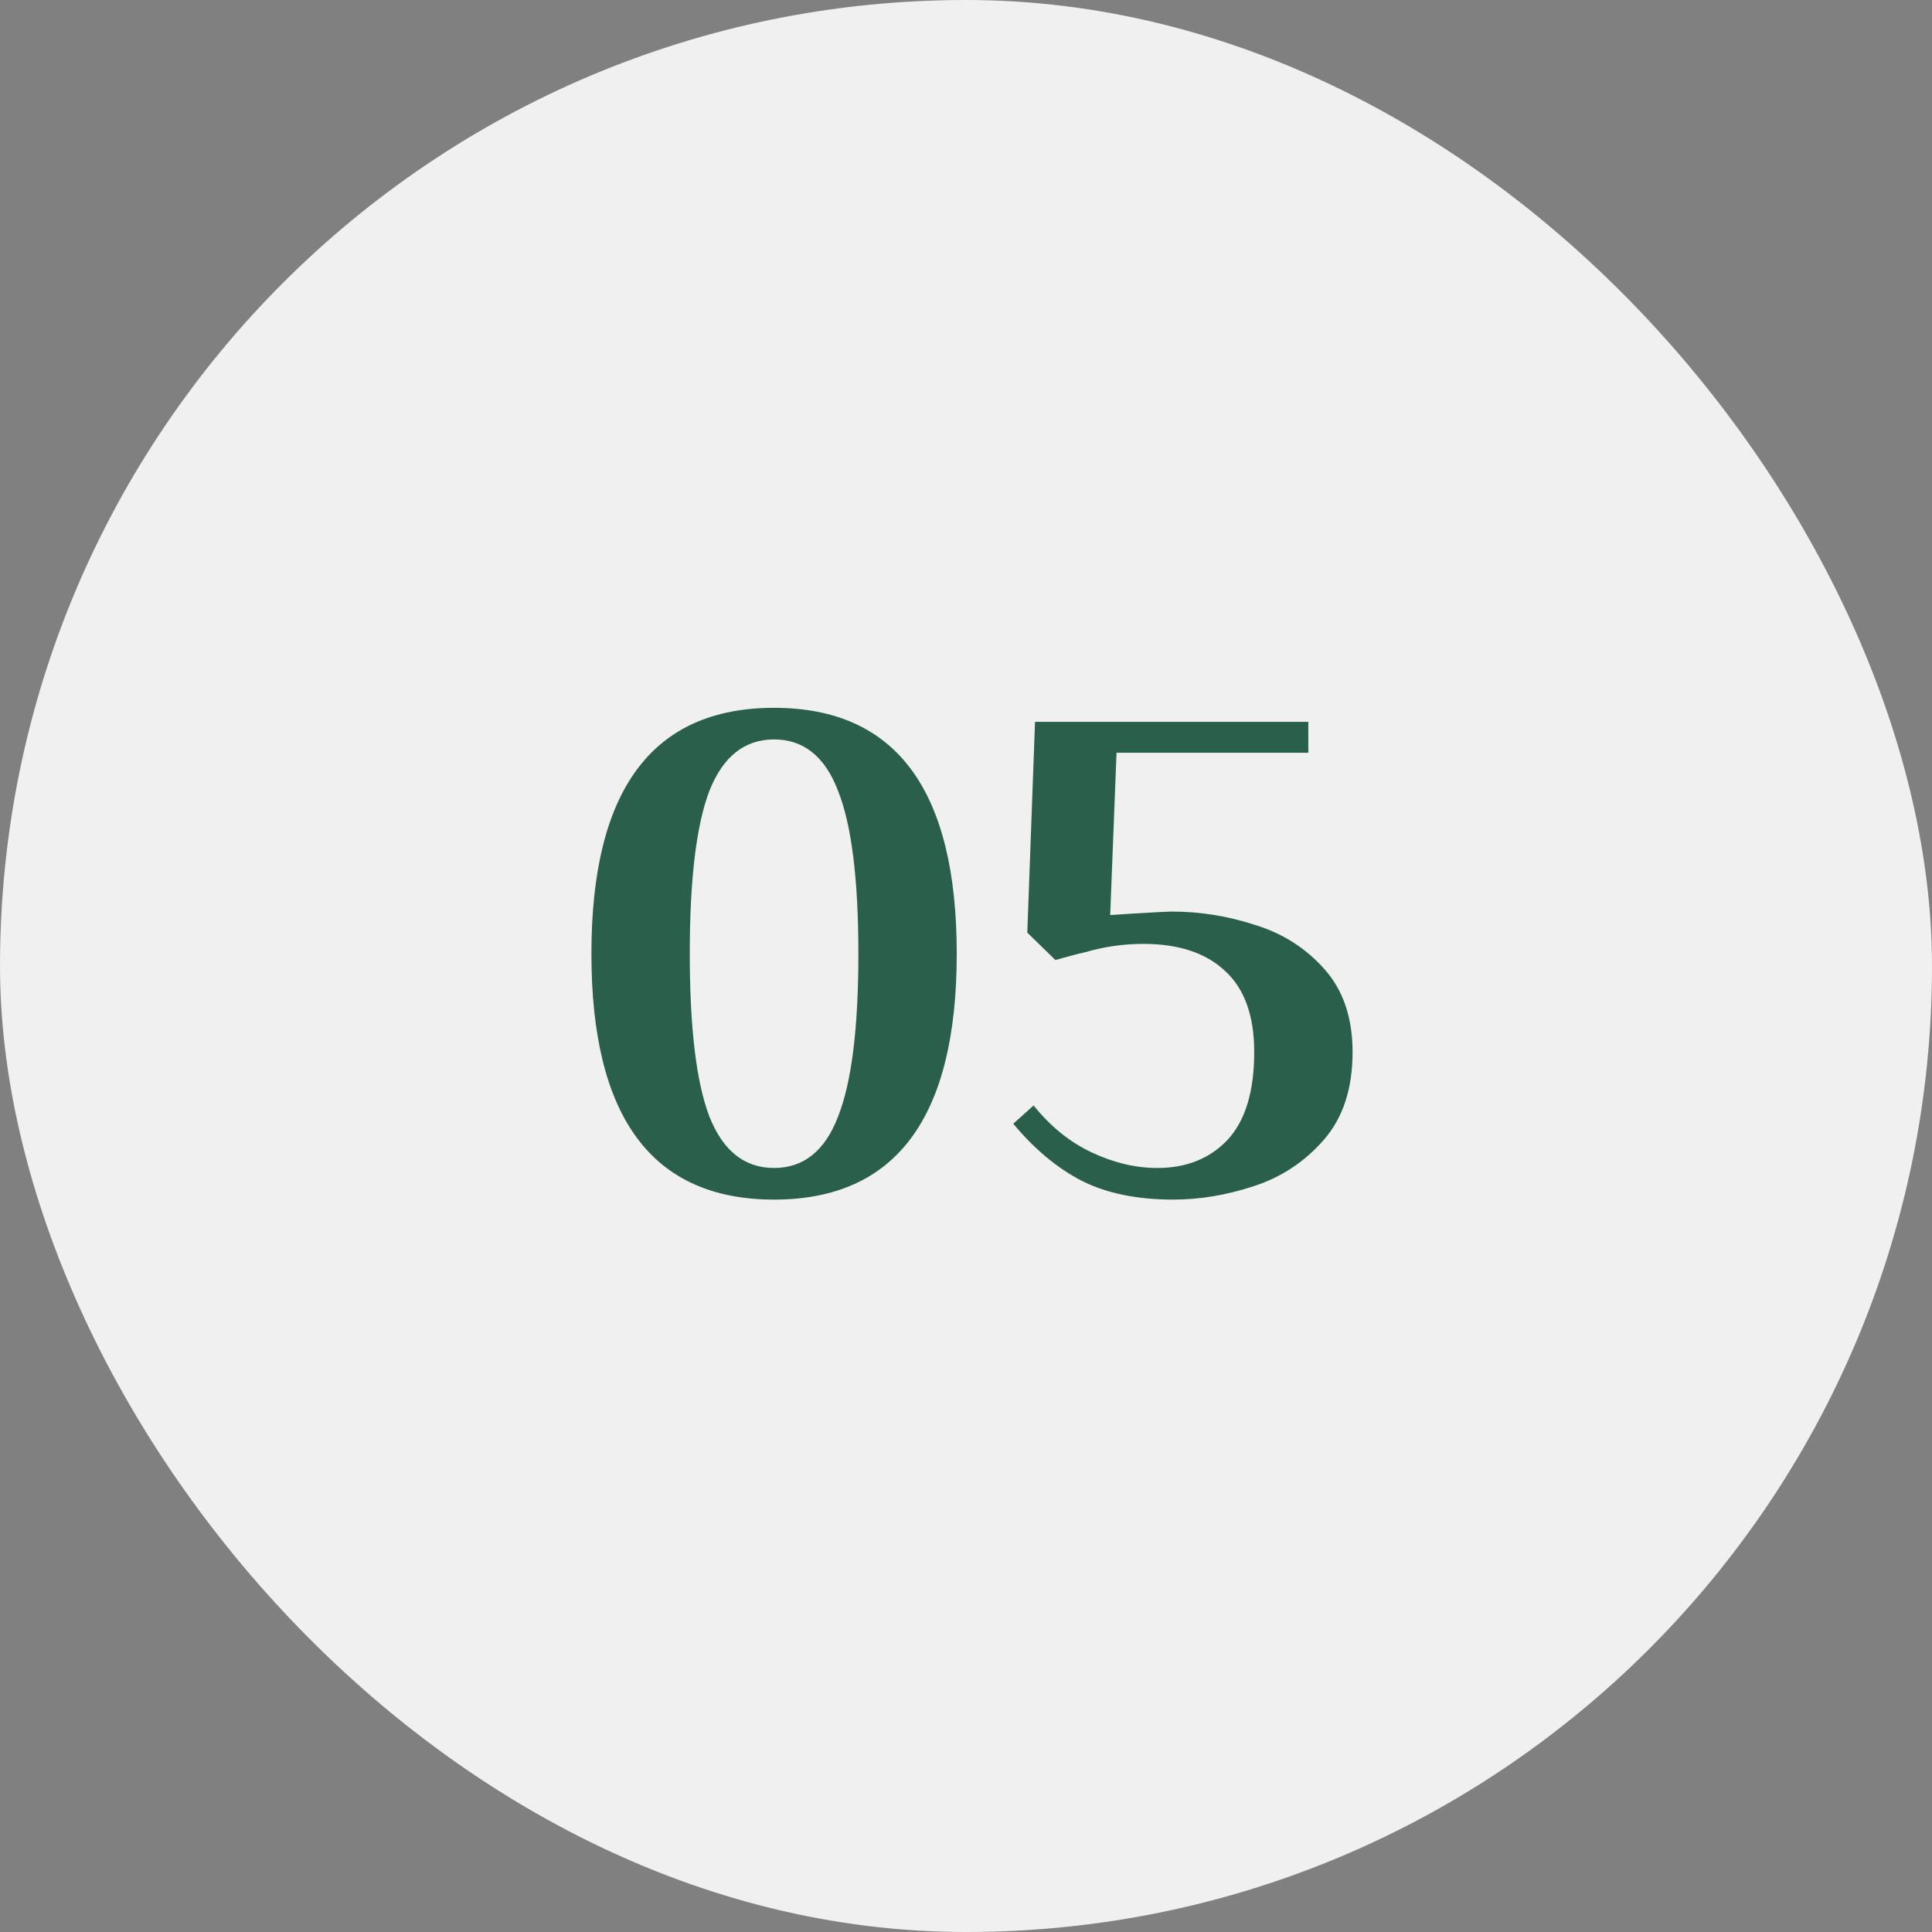 <?xml version="1.0" encoding="UTF-8"?> <svg xmlns="http://www.w3.org/2000/svg" width="44" height="44" viewBox="0 0 44 44" fill="none"><rect x="0" y="0" width="44" height="44" fill="#808080" stroke="none"/> <rect width="44" height="44" rx="22" fill="#F0F0F0"></rect> <path d="M17.629 27.32C14.856 27.32 13.469 25.453 13.469 21.72C13.469 17.987 14.856 16.12 17.629 16.12C20.403 16.12 21.789 17.987 21.789 21.72C21.789 25.453 20.403 27.32 17.629 27.32ZM17.629 26.6C18.301 26.6 18.787 26.211 19.085 25.432C19.395 24.653 19.549 23.416 19.549 21.72C19.549 20.024 19.395 18.787 19.085 18.008C18.787 17.229 18.301 16.84 17.629 16.84C16.957 16.84 16.467 17.229 16.157 18.008C15.859 18.787 15.709 20.024 15.709 21.72C15.709 23.416 15.859 24.653 16.157 25.432C16.467 26.211 16.957 26.6 17.629 26.6ZM26.724 27.32C25.892 27.32 25.194 27.176 24.628 26.888C24.074 26.6 23.556 26.168 23.076 25.592L23.54 25.176C23.924 25.656 24.367 26.013 24.868 26.248C25.37 26.483 25.866 26.6 26.356 26.6C27.018 26.6 27.551 26.387 27.956 25.96C28.362 25.523 28.564 24.856 28.564 23.96C28.564 23.139 28.346 22.525 27.908 22.12C27.471 21.704 26.847 21.496 26.036 21.496C25.588 21.496 25.146 21.56 24.708 21.688C24.559 21.72 24.335 21.779 24.036 21.864L23.396 21.24L23.572 16.44H29.796V17.144H25.428L25.284 20.84L25.764 20.808C26.308 20.776 26.612 20.76 26.676 20.76C27.327 20.76 27.962 20.861 28.58 21.064C29.21 21.256 29.738 21.592 30.164 22.072C30.591 22.552 30.804 23.181 30.804 23.96C30.804 24.792 30.586 25.459 30.148 25.96C29.711 26.461 29.178 26.813 28.548 27.016C27.93 27.219 27.322 27.32 26.724 27.32Z" fill="#295F4B"></path> </svg> 